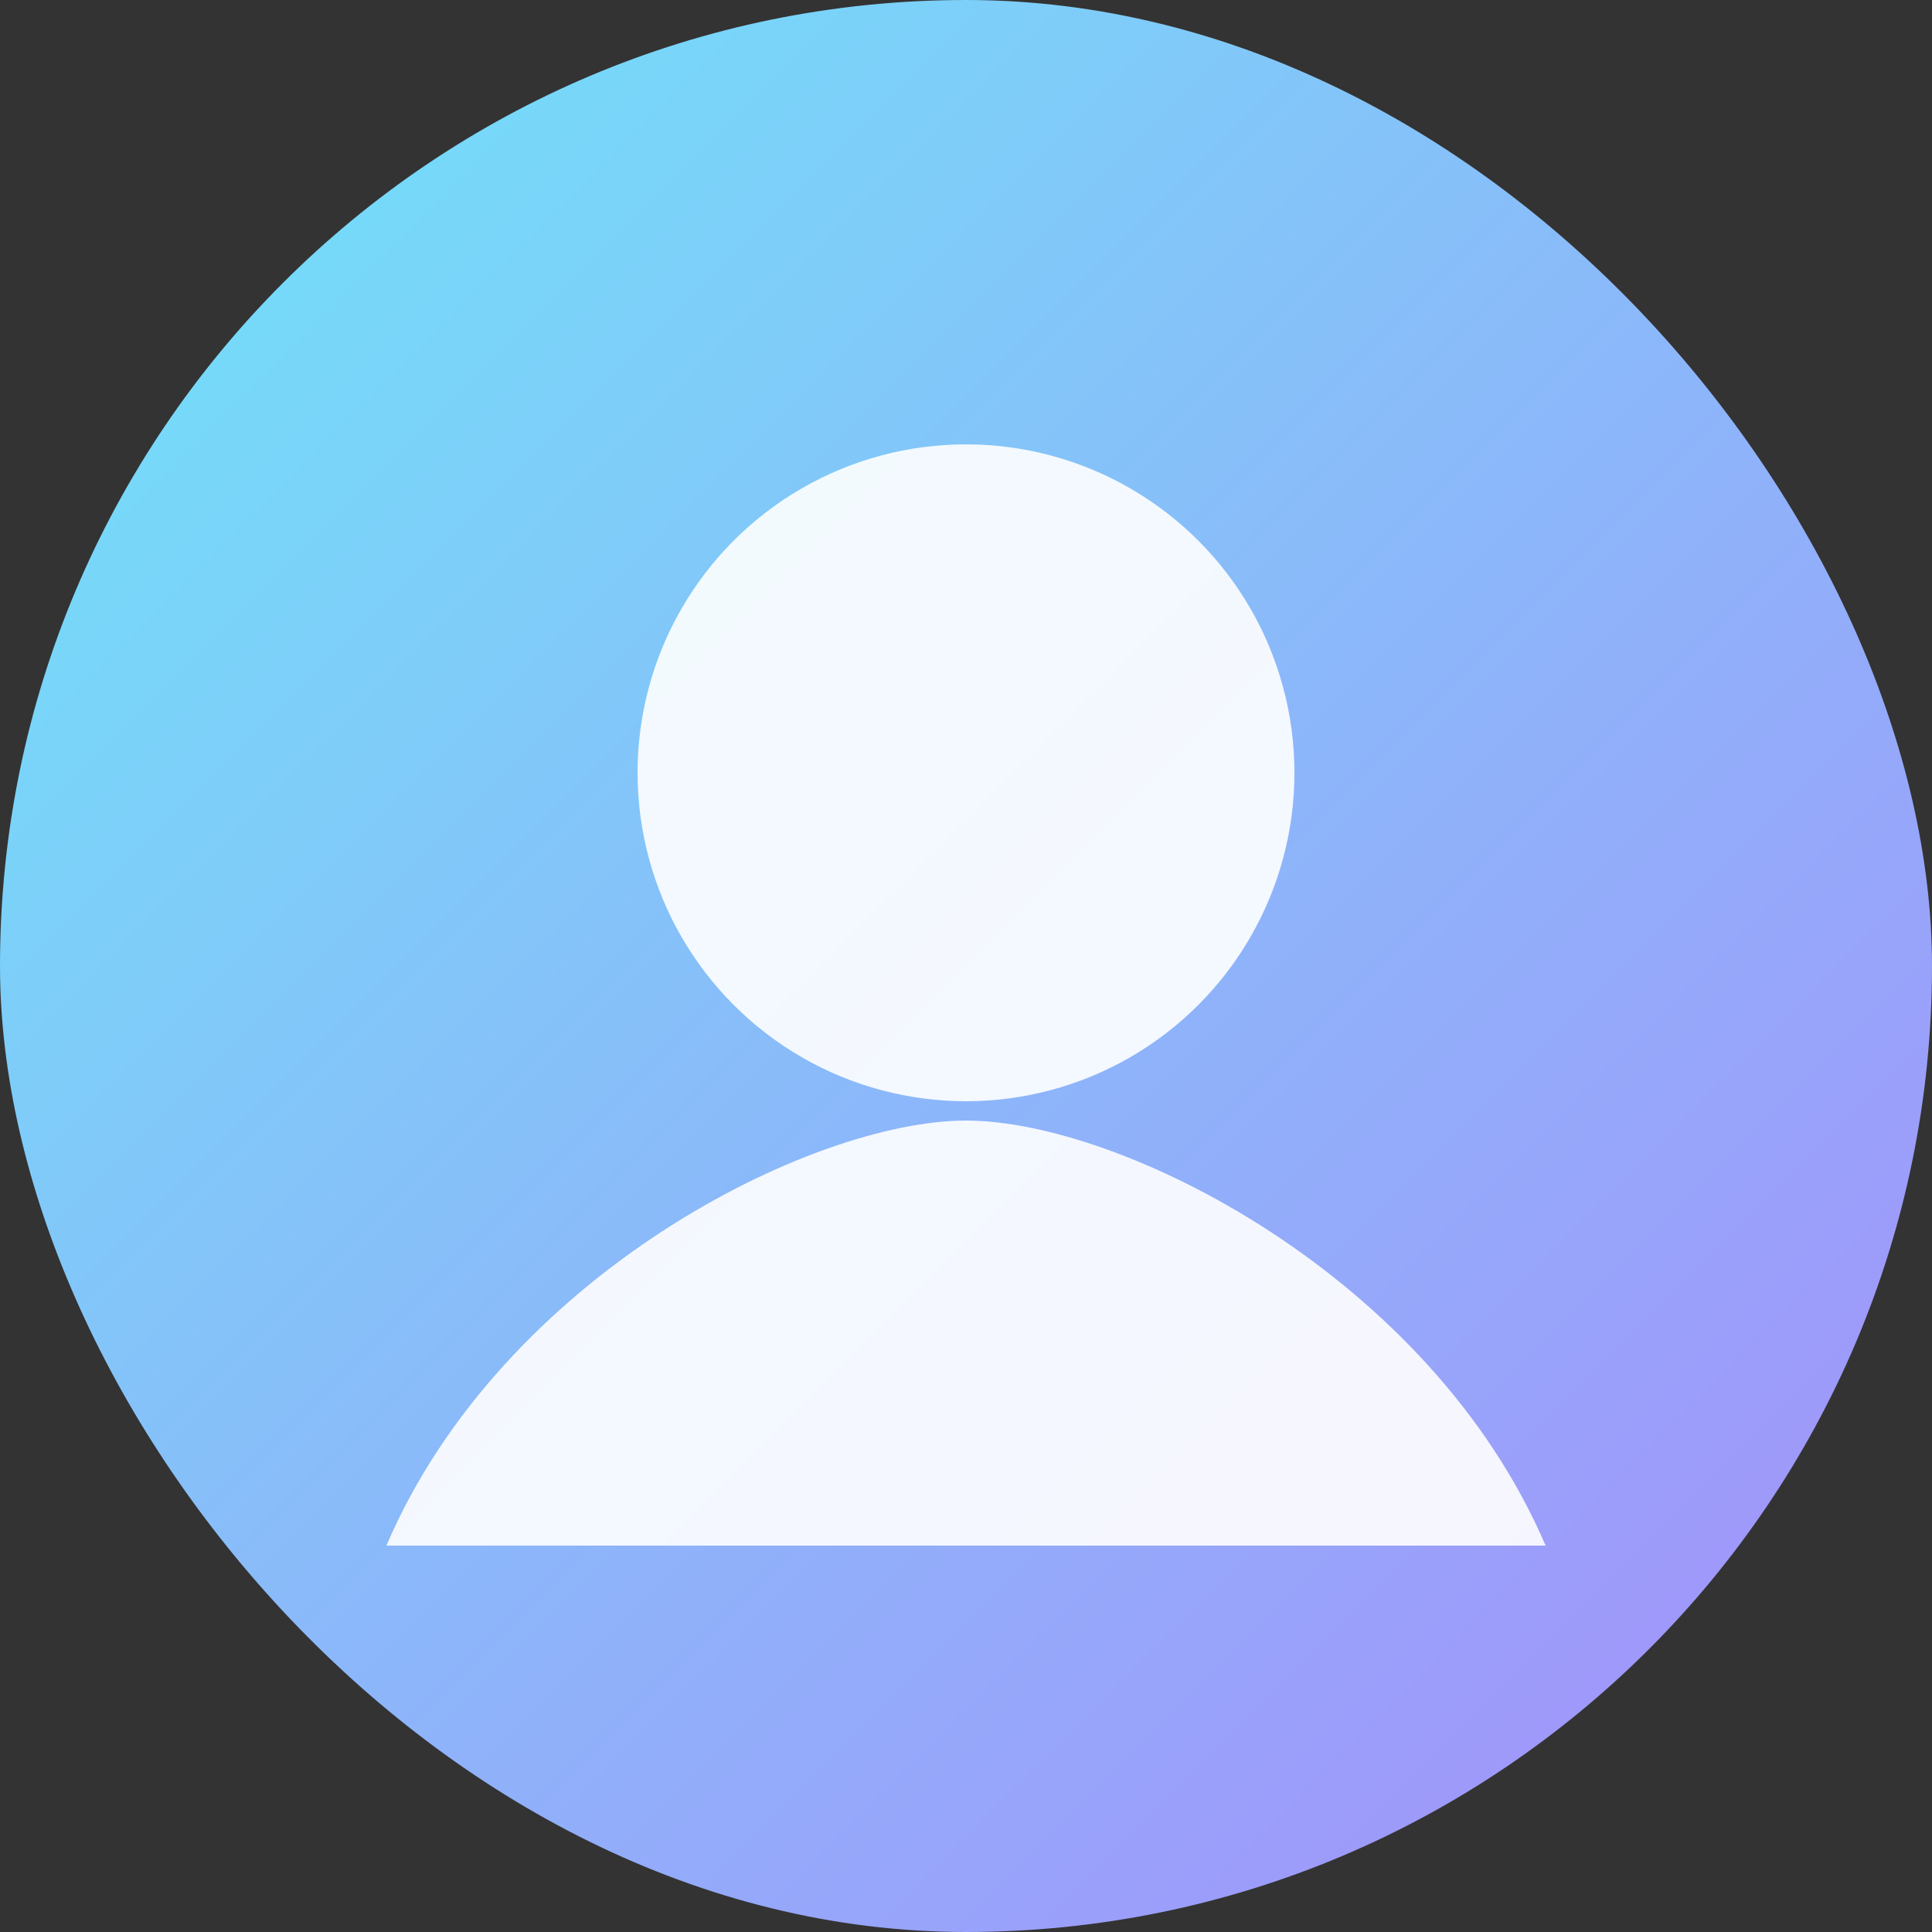 <svg xmlns="http://www.w3.org/2000/svg" viewBox="0 0 200 200">
  <rect x="0" y="0" width="200" height="200" fill="#333333" stroke="none"/>
  <defs><linearGradient id="g" x1="0" x2="1" y1="0" y2="1">
    <stop offset="0%" stop-color="#6ee7f9"/><stop offset="100%" stop-color="#a78bfa"/></linearGradient></defs>
  <rect width="200" height="200" rx="100" fill="url(#g)"/>
  <circle cx="100" cy="80" r="34" fill="white" opacity=".9"/>
  <path d="M40 160c12-28 44-44 60-44s48 16 60 44" fill="white" opacity=".9"/>
</svg>